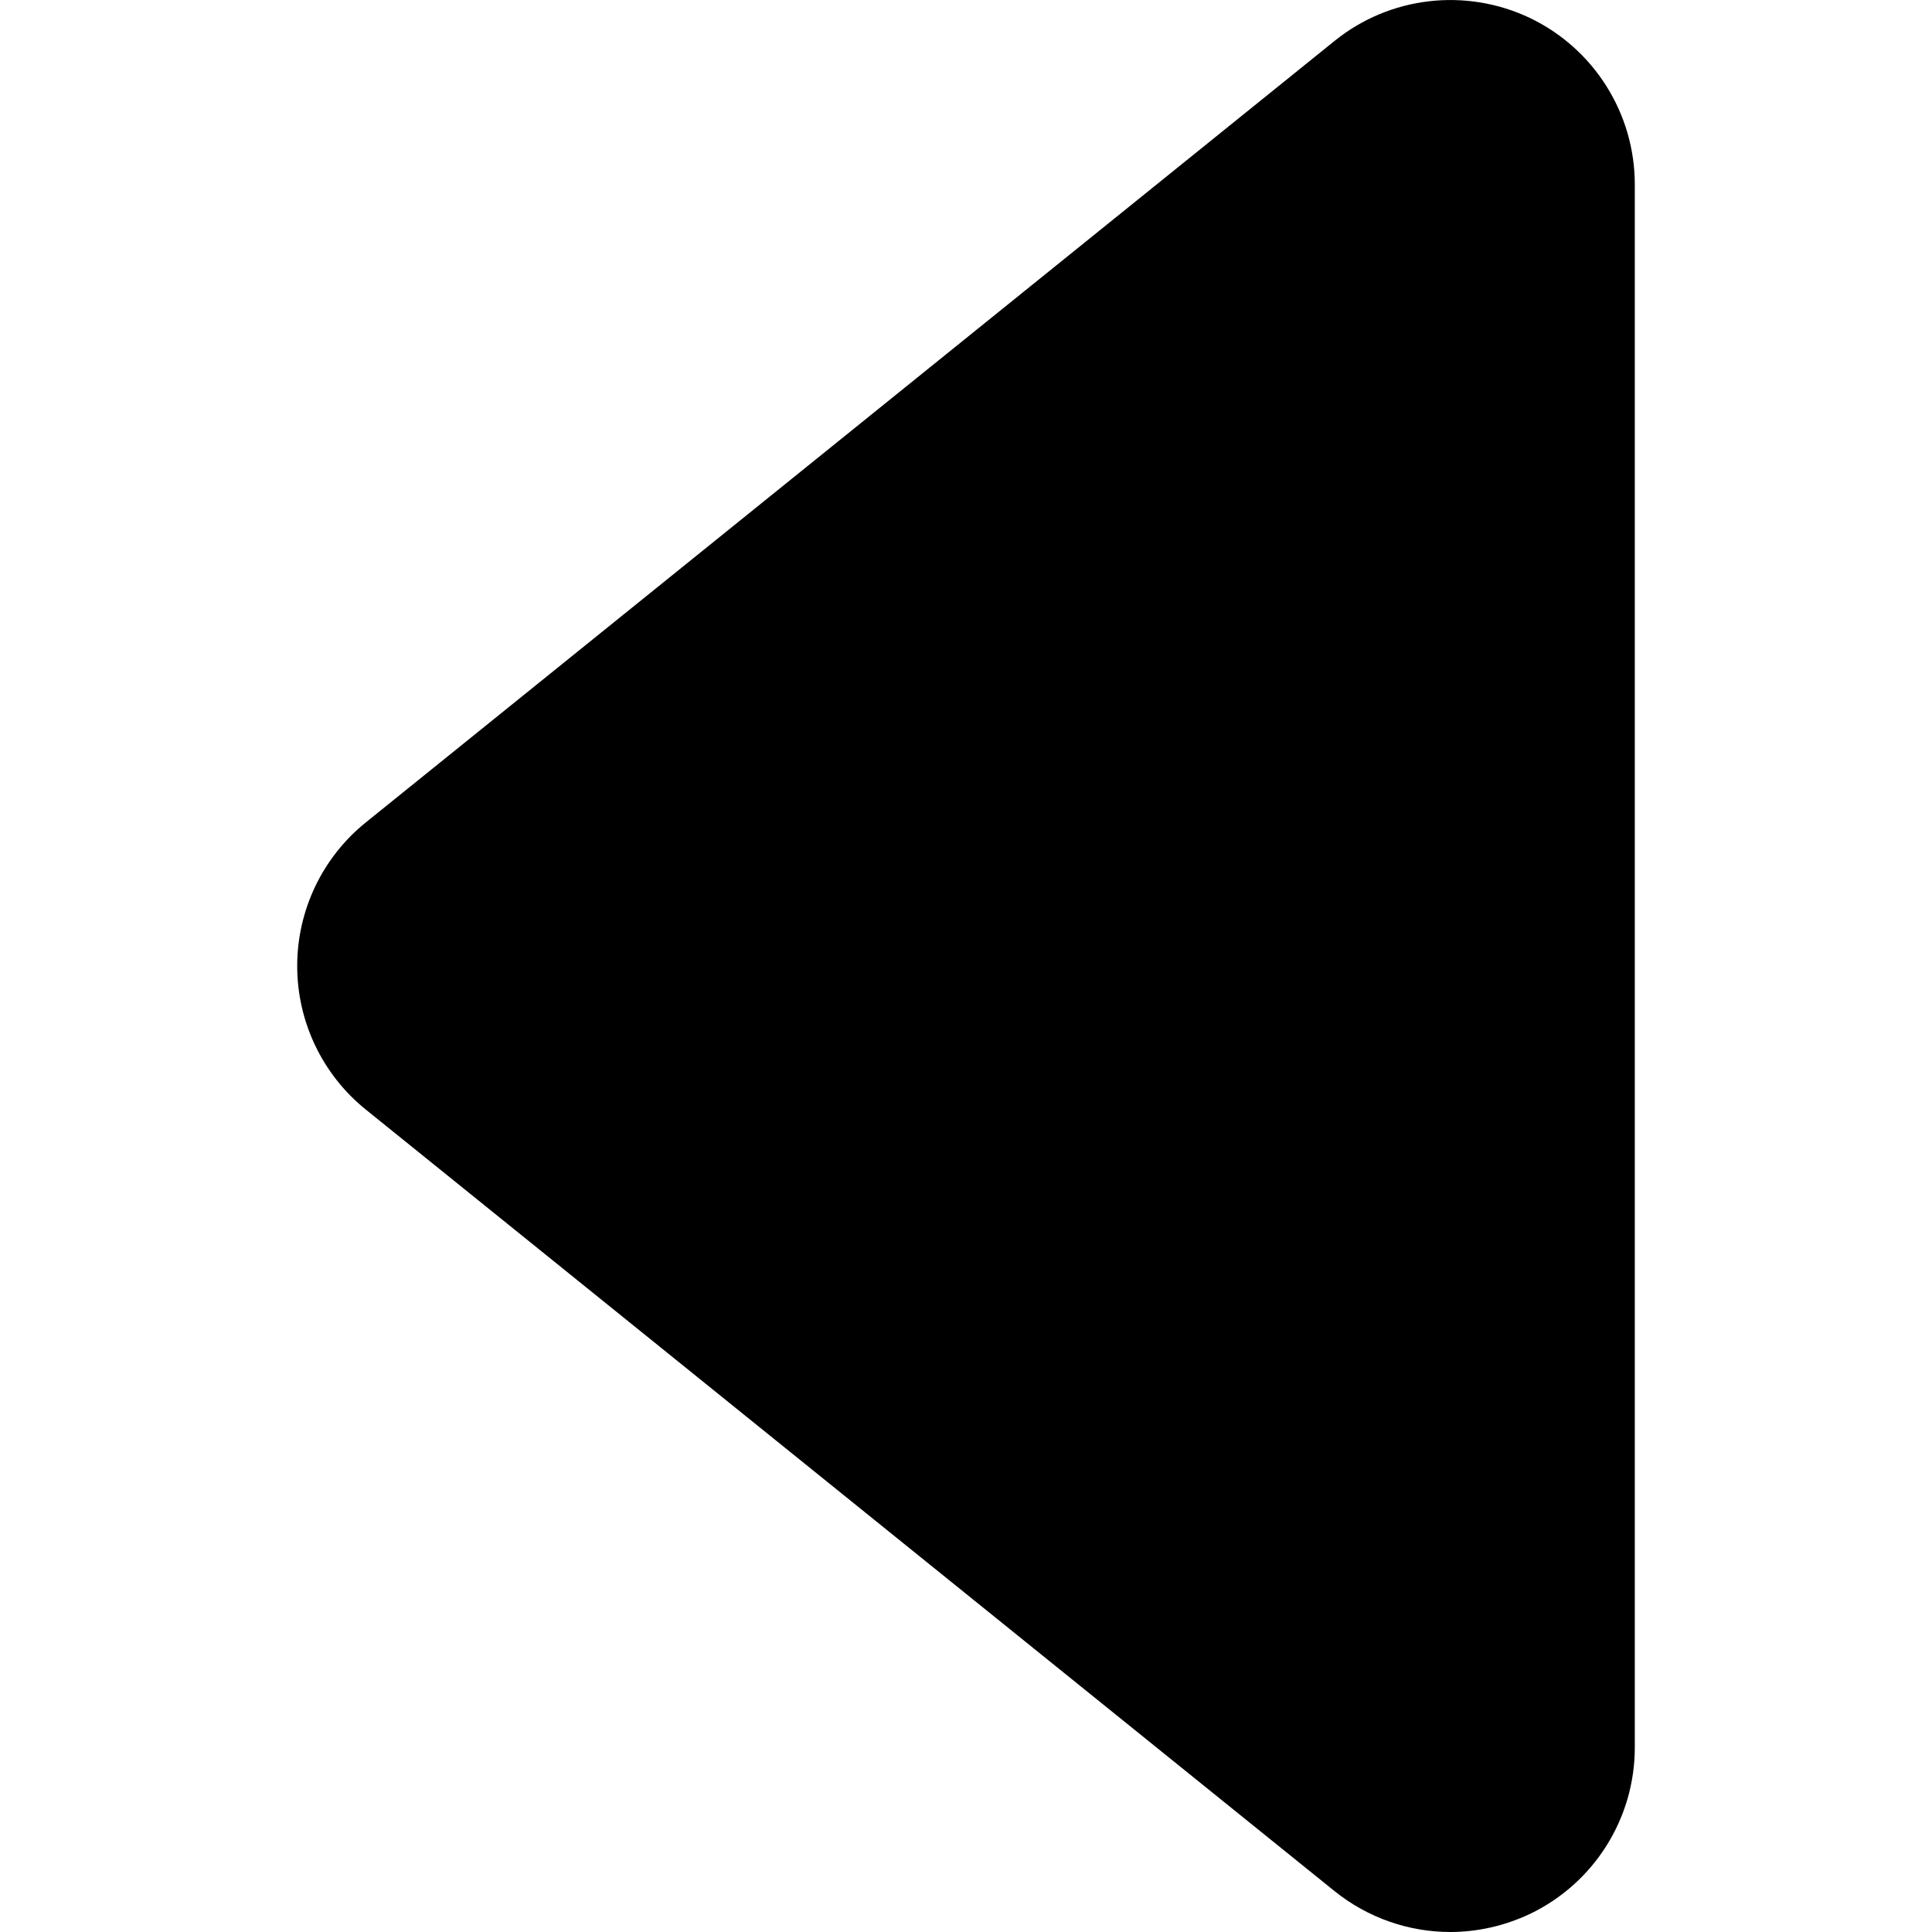 <?xml version="1.0" encoding="iso-8859-1"?>
<!-- Uploaded to: SVG Repo, www.svgrepo.com, Generator: SVG Repo Mixer Tools -->
<!DOCTYPE svg PUBLIC "-//W3C//DTD SVG 1.1//EN" "http://www.w3.org/Graphics/SVG/1.1/DTD/svg11.dtd">
<svg fill="#000000" version="1.1" id="Capa_1" xmlns="http://www.w3.org/2000/svg" xmlns:xlink="http://www.w3.org/1999/xlink" 
	 width="800px" height="800px" viewBox="0 0 31.418 31.418"
	 xml:space="preserve">
<g>
	<path d="M26.585,3v25.418c0,1.155-0.664,2.208-1.707,2.707c-0.412,0.194-0.854,0.293-1.293,0.293c-0.672,0-1.34-0.228-1.883-0.665
		L5.949,18.044c-0.706-0.569-1.116-1.428-1.116-2.335c0-0.907,0.41-1.766,1.116-2.335L21.703,0.665
		c0.899-0.726,2.135-0.868,3.178-0.372C25.921,0.792,26.585,1.844,26.585,3z"/>
</g>
</svg>